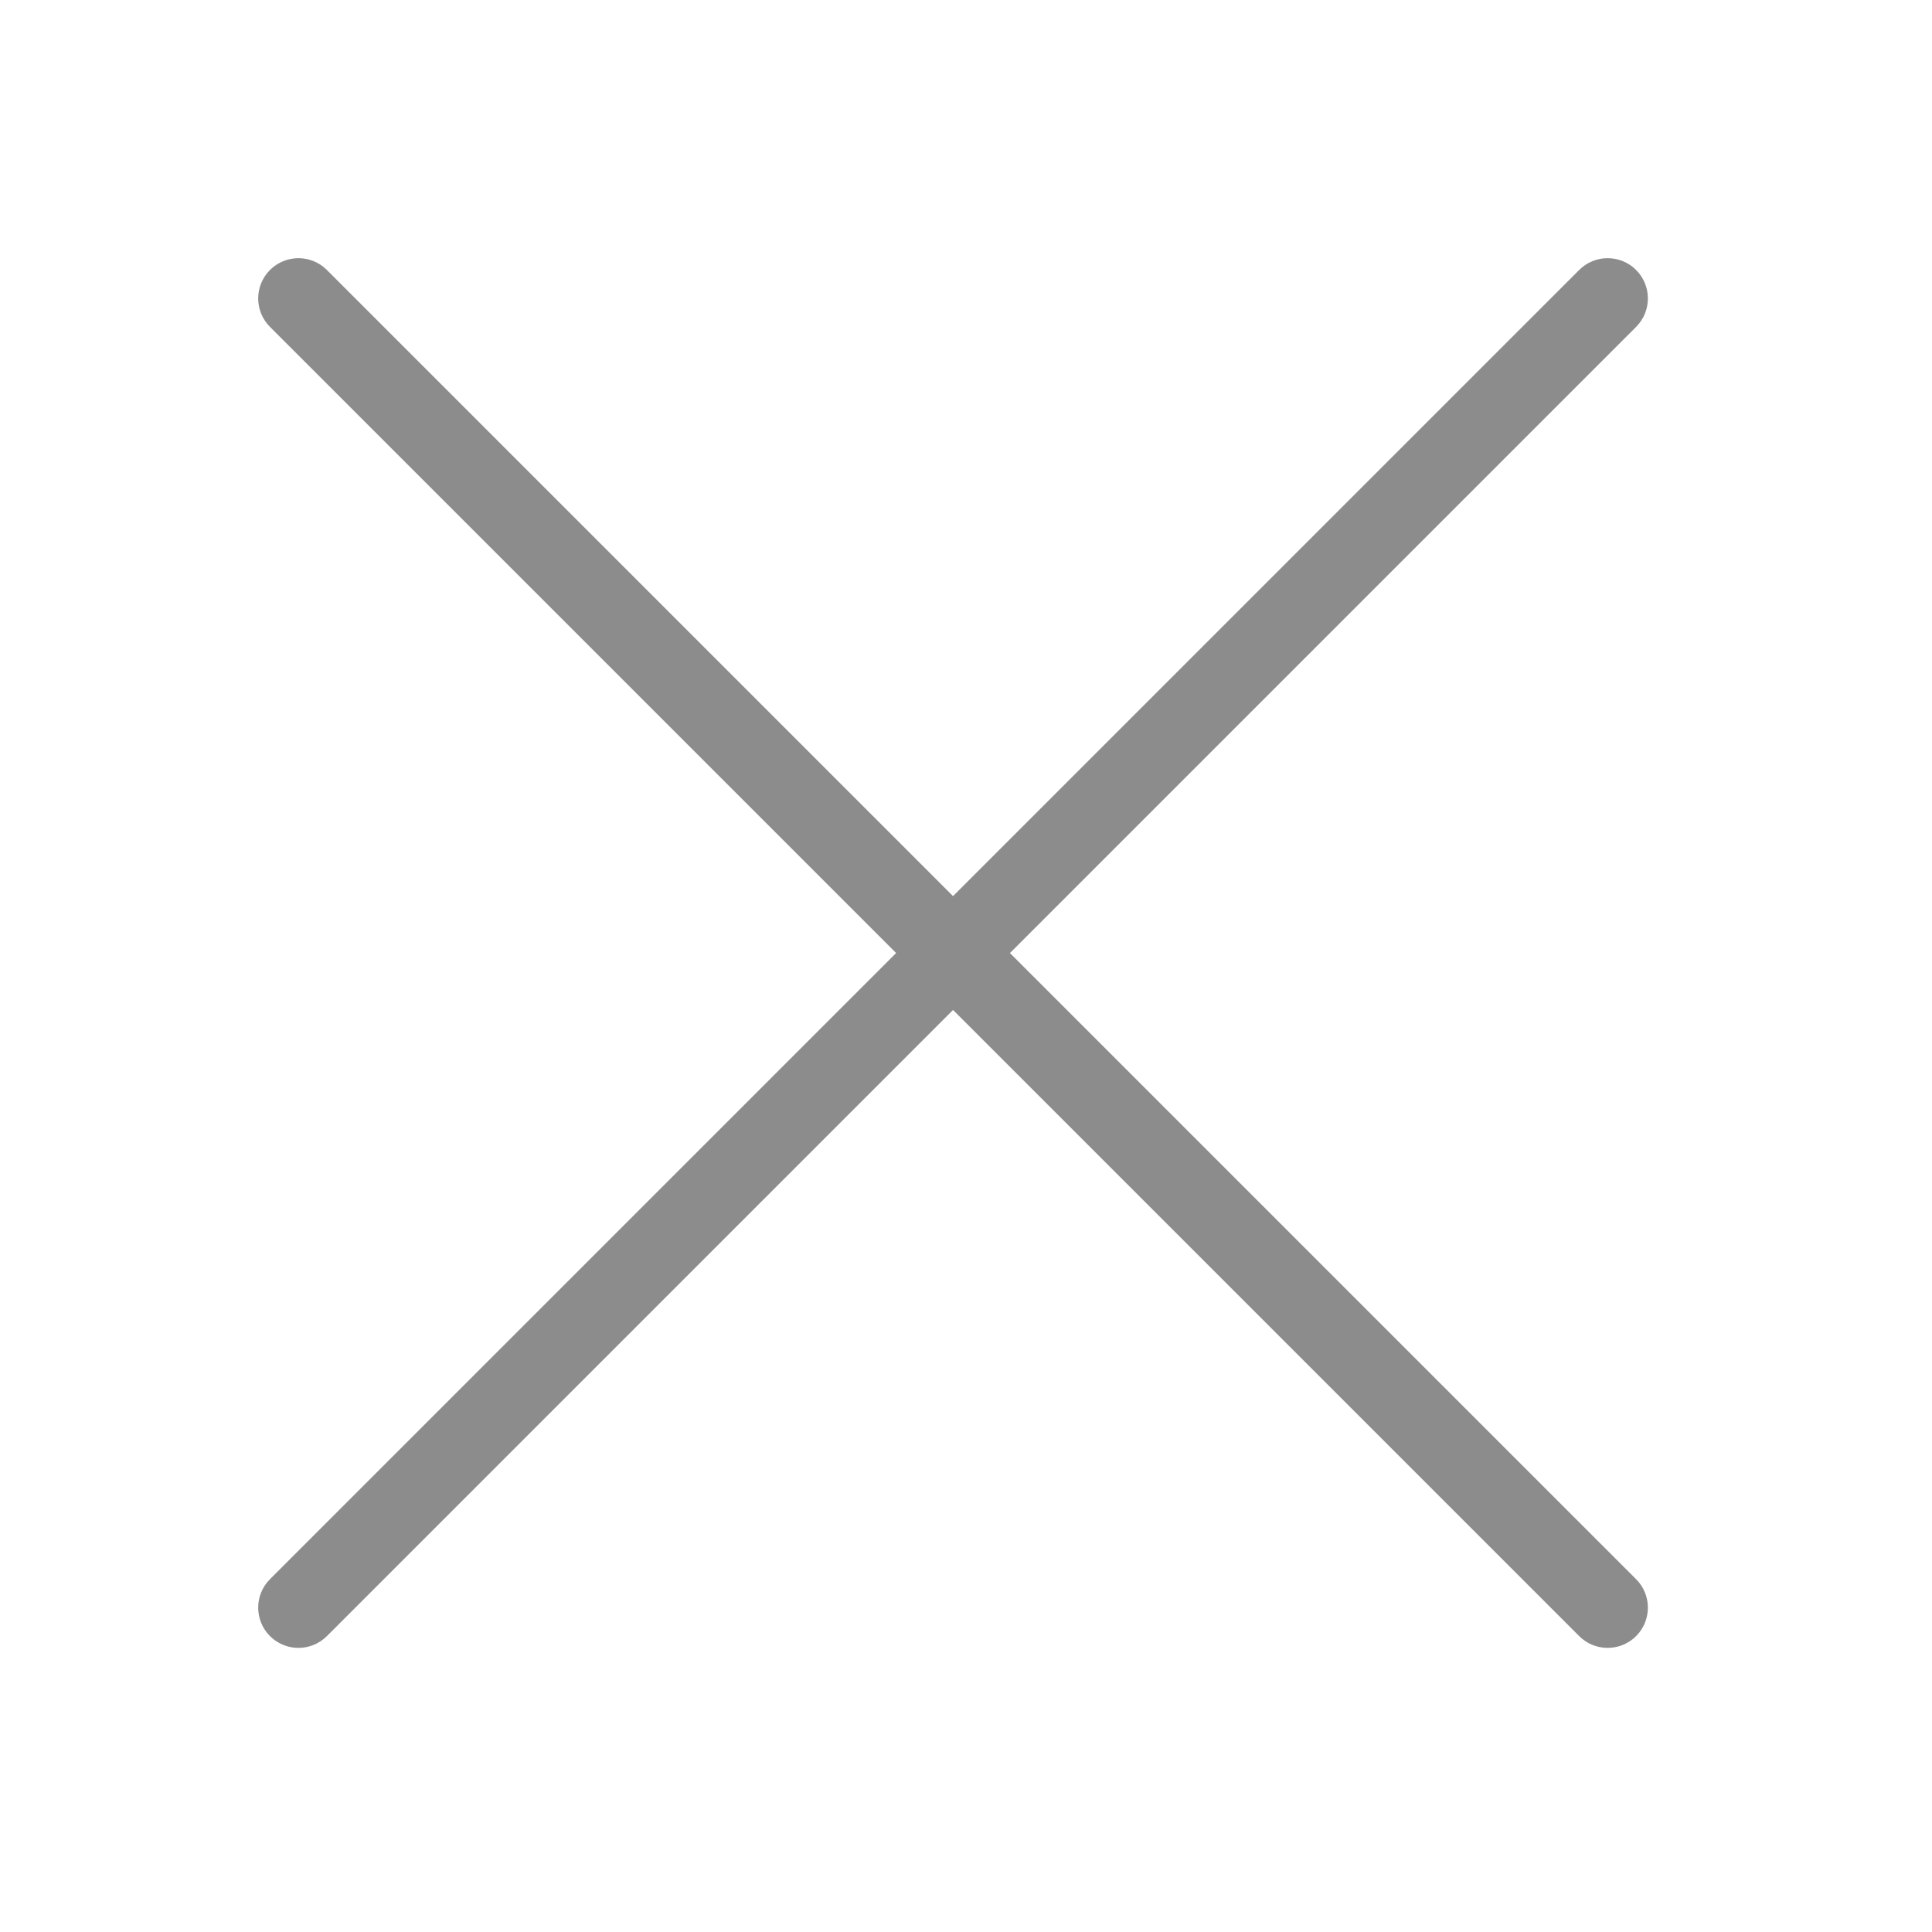 <?xml version="1.0" encoding="UTF-8"?>
<svg width="24px" height="24px" viewBox="0 0 24 24" version="1.1" xmlns="http://www.w3.org/2000/svg" xmlns:xlink="http://www.w3.org/1999/xlink">
    <!-- Generator: Sketch 51.2 (57519) - http://www.bohemiancoding.com/sketch -->
    <title>Icon/close-24-disabled600</title>
    <desc>Created with Sketch.</desc>
    <defs></defs>
    <g id="Icon/close-24-disabled600" stroke="none" stroke-width="1" fill="none" fill-rule="evenodd">
        <g id="Icon/close-24-basic500">
            <rect id="Rectangle-3" fill-opacity="0" fill="#FFFFFF" x="0" y="0" width="24" height="24"></rect>
            <path d="M11.839,-0.161 L11.839,-0.161 C12.115,-0.161 12.339,0.063 12.339,0.339 L12.339,23.339 C12.339,23.615 12.115,23.839 11.839,23.839 L11.839,23.839 C11.563,23.839 11.339,23.615 11.339,23.339 L11.339,0.339 C11.339,0.063 11.563,-0.161 11.839,-0.161 Z" id="Line" fill="#8C8C8C" fill-rule="nonzero" transform="translate(11.839, 11.839) rotate(45) translate(-11.839, -11.839) "></path>
            <path d="M11.839,-0.161 L11.839,-0.161 C12.115,-0.161 12.339,0.063 12.339,0.339 L12.339,23.339 C12.339,23.615 12.115,23.839 11.839,23.839 L11.839,23.839 C11.563,23.839 11.339,23.615 11.339,23.339 L11.339,0.339 C11.339,0.063 11.563,-0.161 11.839,-0.161 Z" id="Line" fill="#8C8C8C" fill-rule="nonzero" transform="translate(11.839, 11.839) rotate(-45) translate(-11.839, -11.839) "></path>
        </g>
    </g>
</svg>